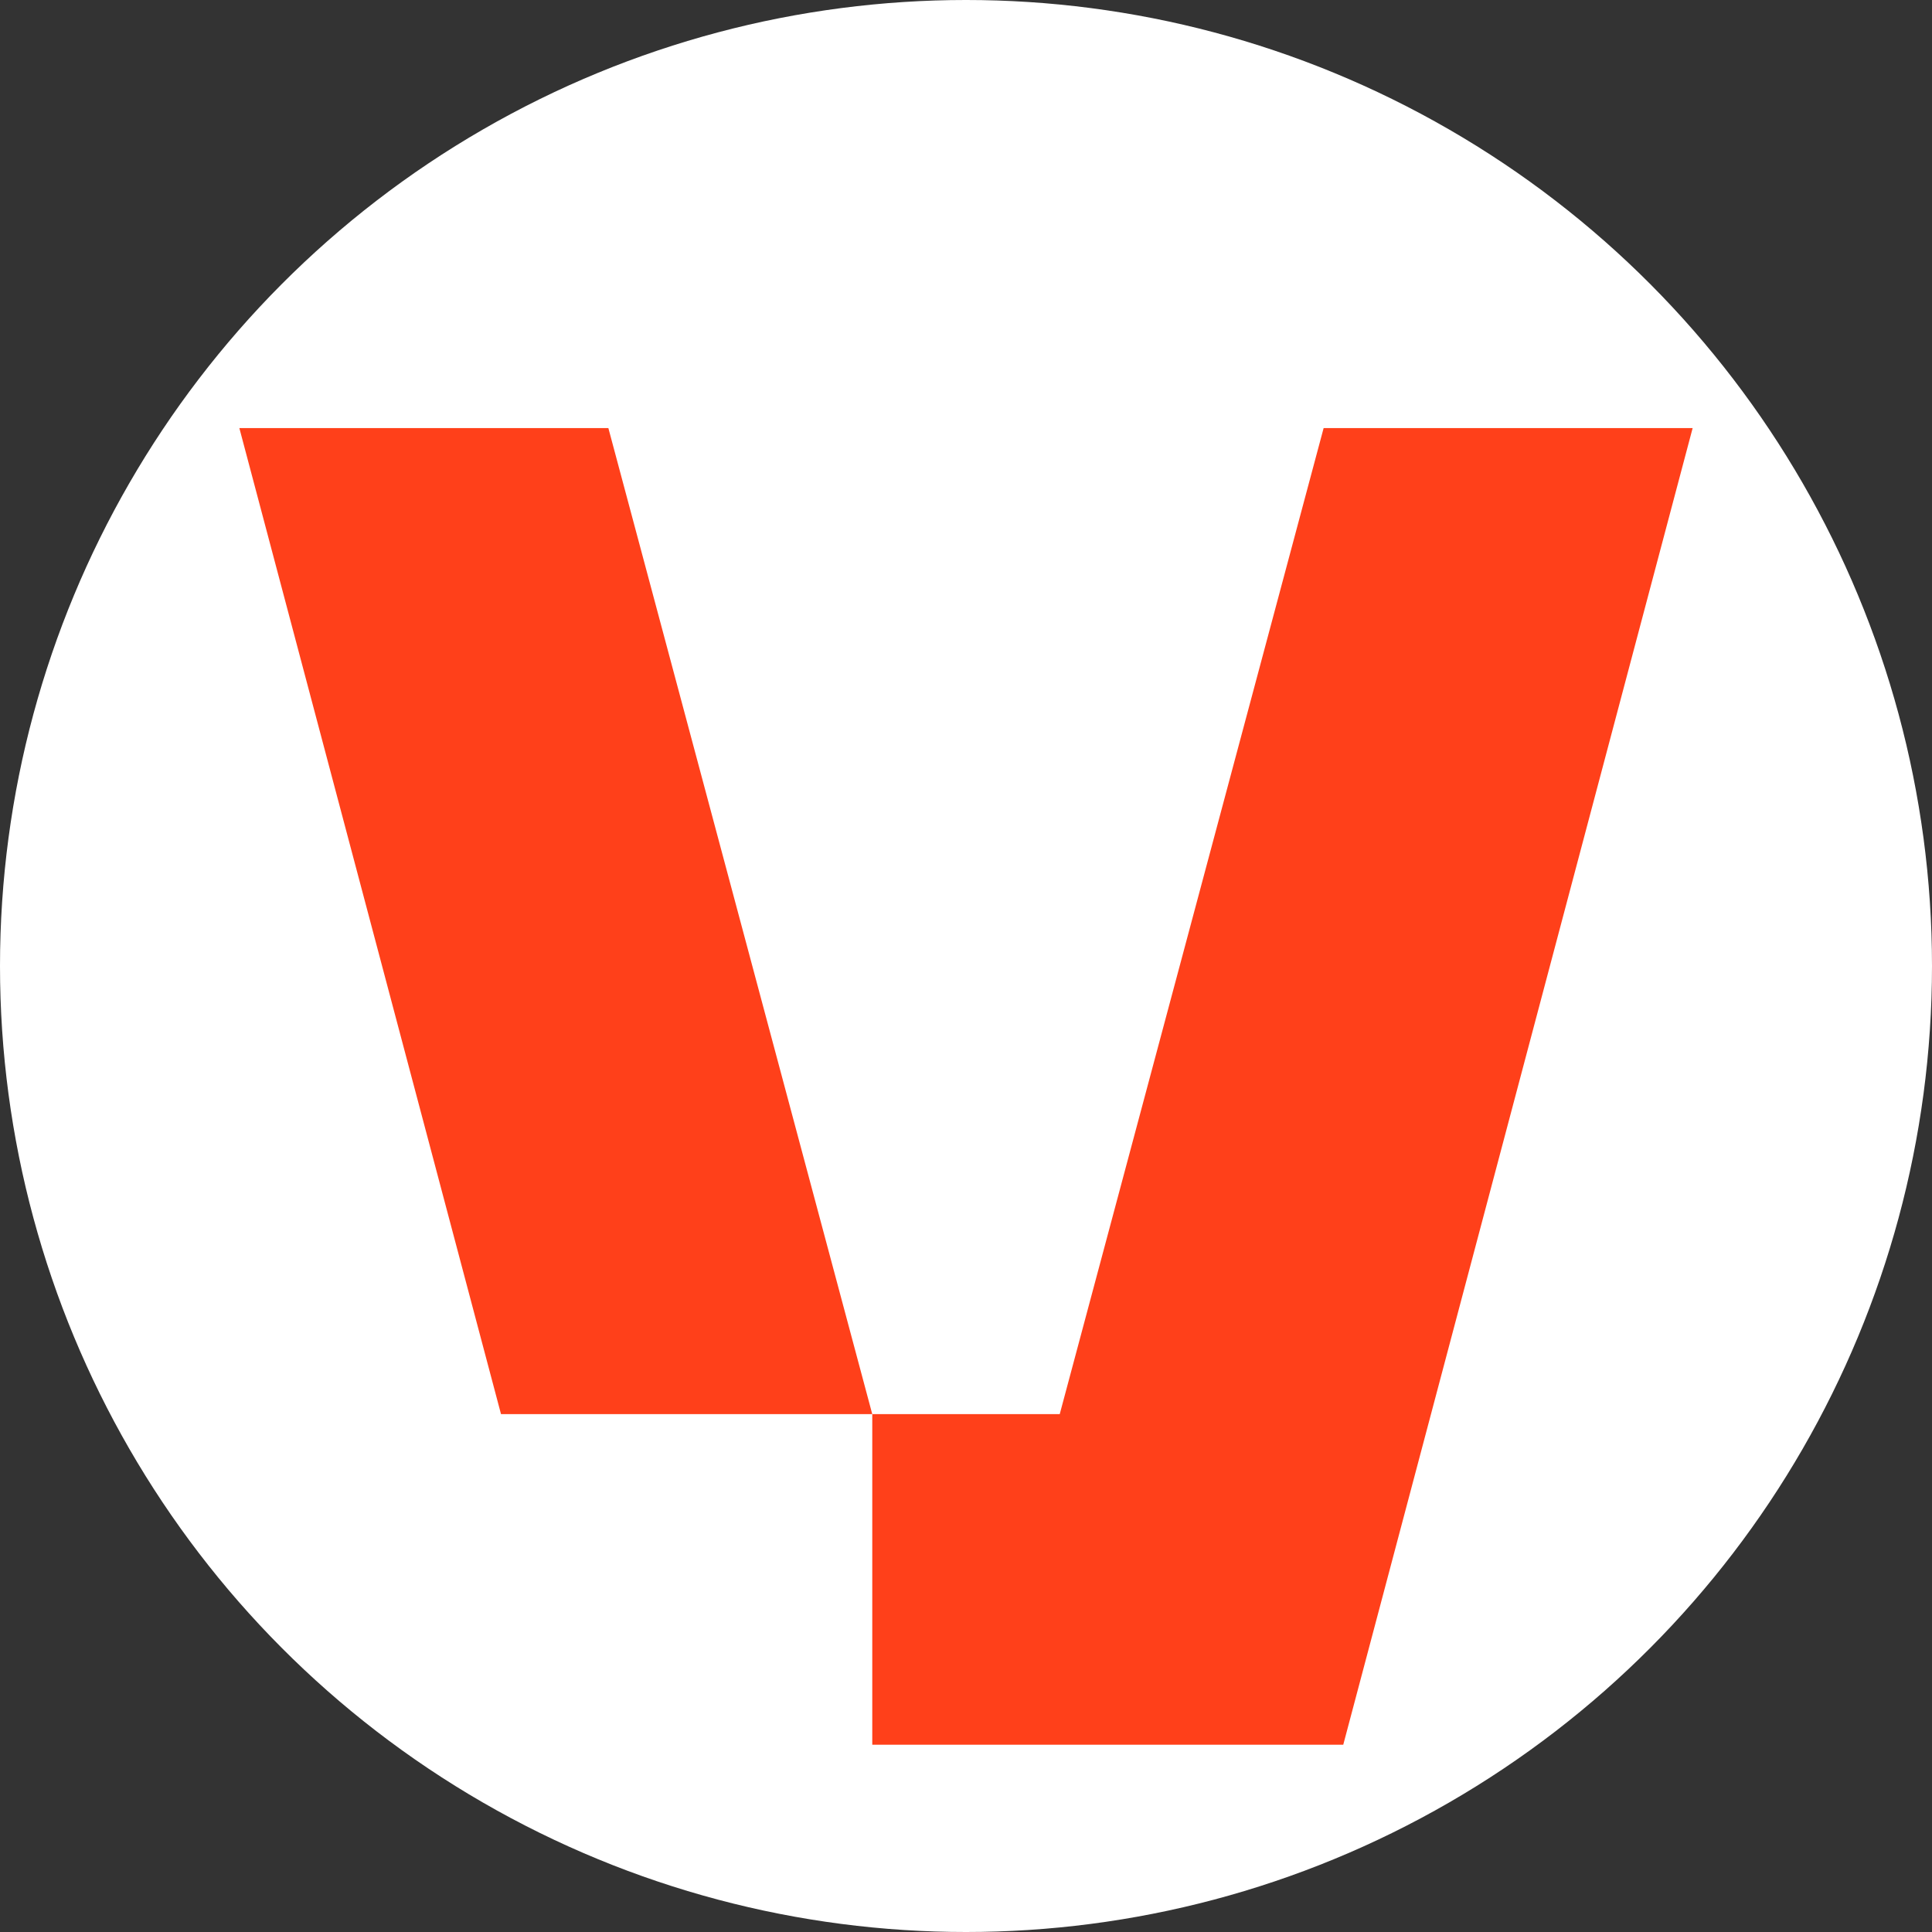 <svg xmlns="http://www.w3.org/2000/svg" id="Layer_2" data-name="Layer 2" viewBox="0 0 215.6 215.6"><rect x="0" y="0" width="215.6" height="215.6" fill="#333333" stroke="none"/><defs><style>      .cls-1 {        fill: #ff401a;      }      .cls-1, .cls-2, .cls-3 {        stroke-width: 0px;      }      .cls-2 {        fill: none;      }      .cls-3 {        fill: #fff;      }    </style></defs><g id="Camada_1" data-name="Camada 1"><g><circle class="cls-3" cx="107.8" cy="107.8" r="107.8"></circle><g><polygon class="cls-1" points="26.71 47.77 55.91 157.81 97.34 157.81 67.89 47.77 26.71 47.77"></polygon><polygon class="cls-1" points="147.71 47.77 118.26 157.81 97.34 157.81 97.34 194.7 149.9 194.7 188.89 47.77 147.71 47.77"></polygon></g><rect class="cls-2" x="22.5" y="45" width="170.6" height="170.6"></rect></g></g></svg>